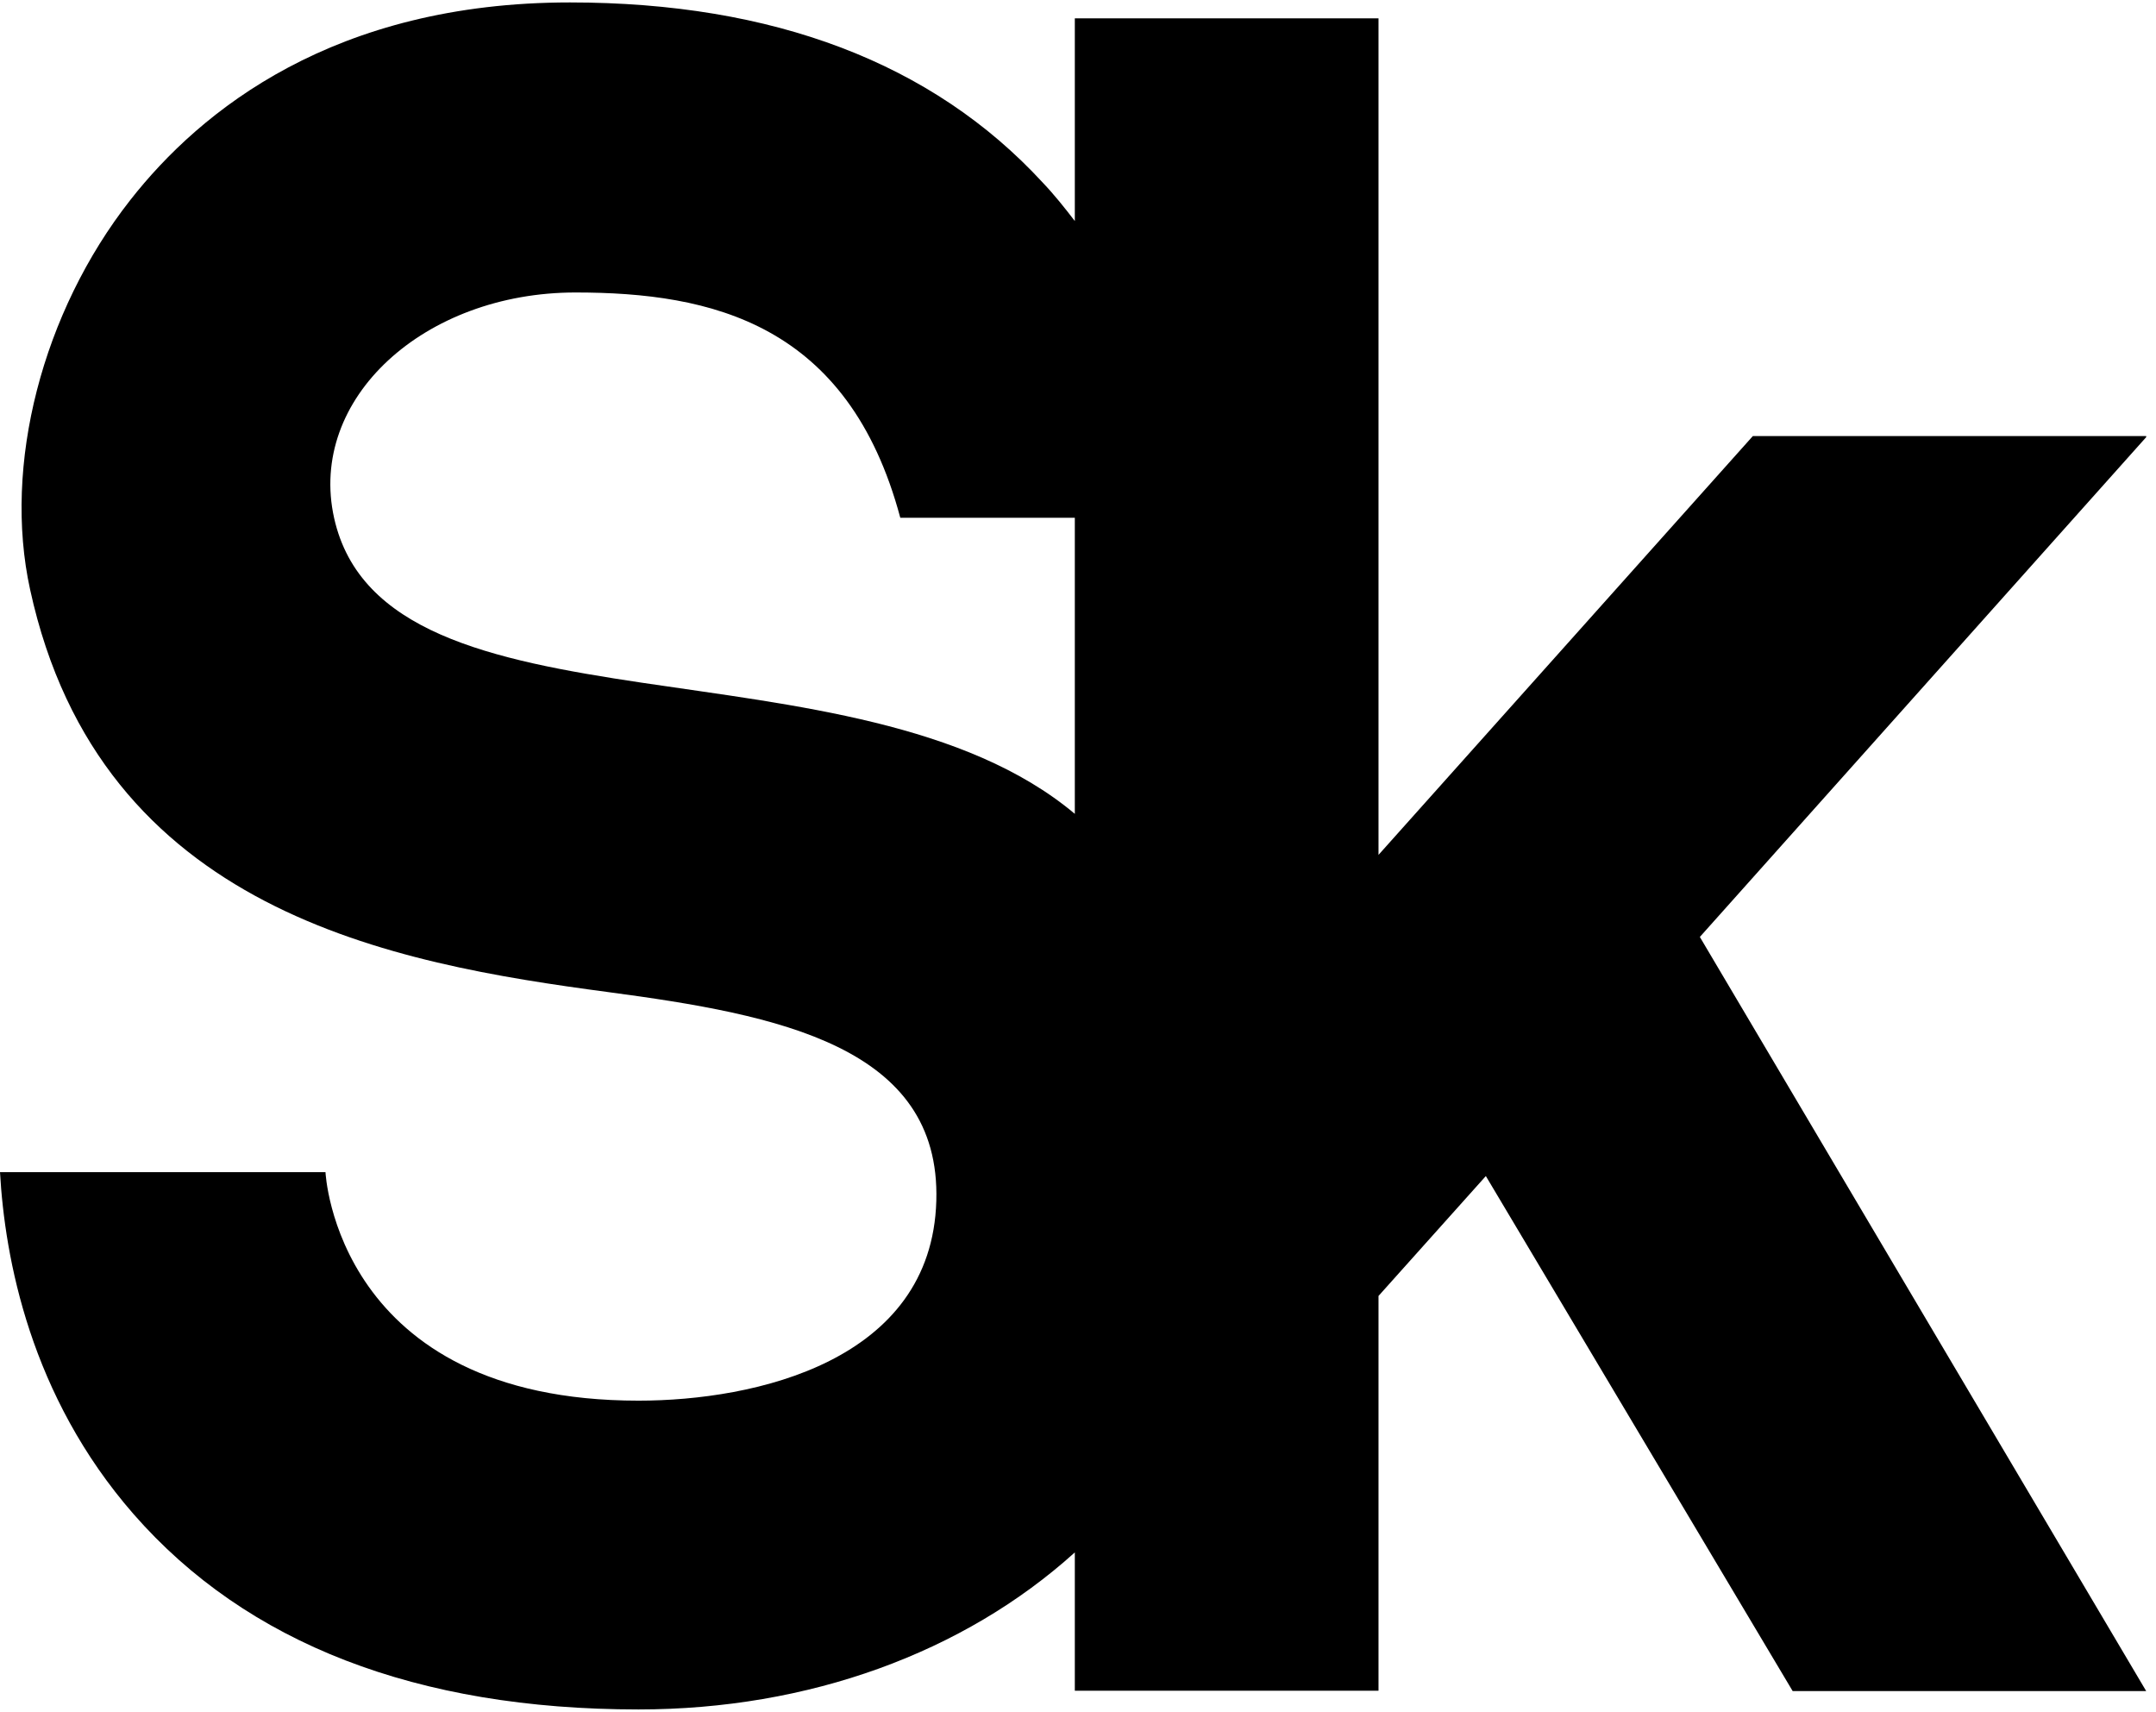 <?xml version="1.0" encoding="UTF-8"?> <svg xmlns="http://www.w3.org/2000/svg" width="131" height="104" viewBox="0 0 131 104" fill="none"><path d="M130.404 26.495H106.503L83.759 51.939V1.115H65.307V13.429C64.697 12.634 64.066 11.839 63.351 11.087C56.66 3.823 46.982 0.148 34.631 0.148C20.324 0.148 12.203 6.681 7.911 12.161C2.567 18.974 0.168 28.257 1.83 35.822C6.101 55.421 23.901 58.537 36.967 60.277C47.297 61.653 57.165 63.565 56.891 72.957C56.618 82.713 45.866 85.098 38.797 85.098C20.409 85.098 19.777 71.216 19.777 71.216H0C0.295 76.438 1.83 84.797 8.121 91.997C15.001 99.862 25.332 103.859 38.797 103.859C49.128 103.859 58.554 100.421 65.307 94.318V102.72H83.759V78.737L90.281 71.452L108.923 102.742H130.404L103.284 56.925L130.404 26.56V26.495ZM20.303 31.481C18.683 24.217 25.774 17.77 34.968 17.77C43.237 17.77 51.547 19.661 54.703 31.459H65.307V49.446C52.073 38.336 23.396 45.299 20.303 31.481Z" fill="black"></path></svg> 